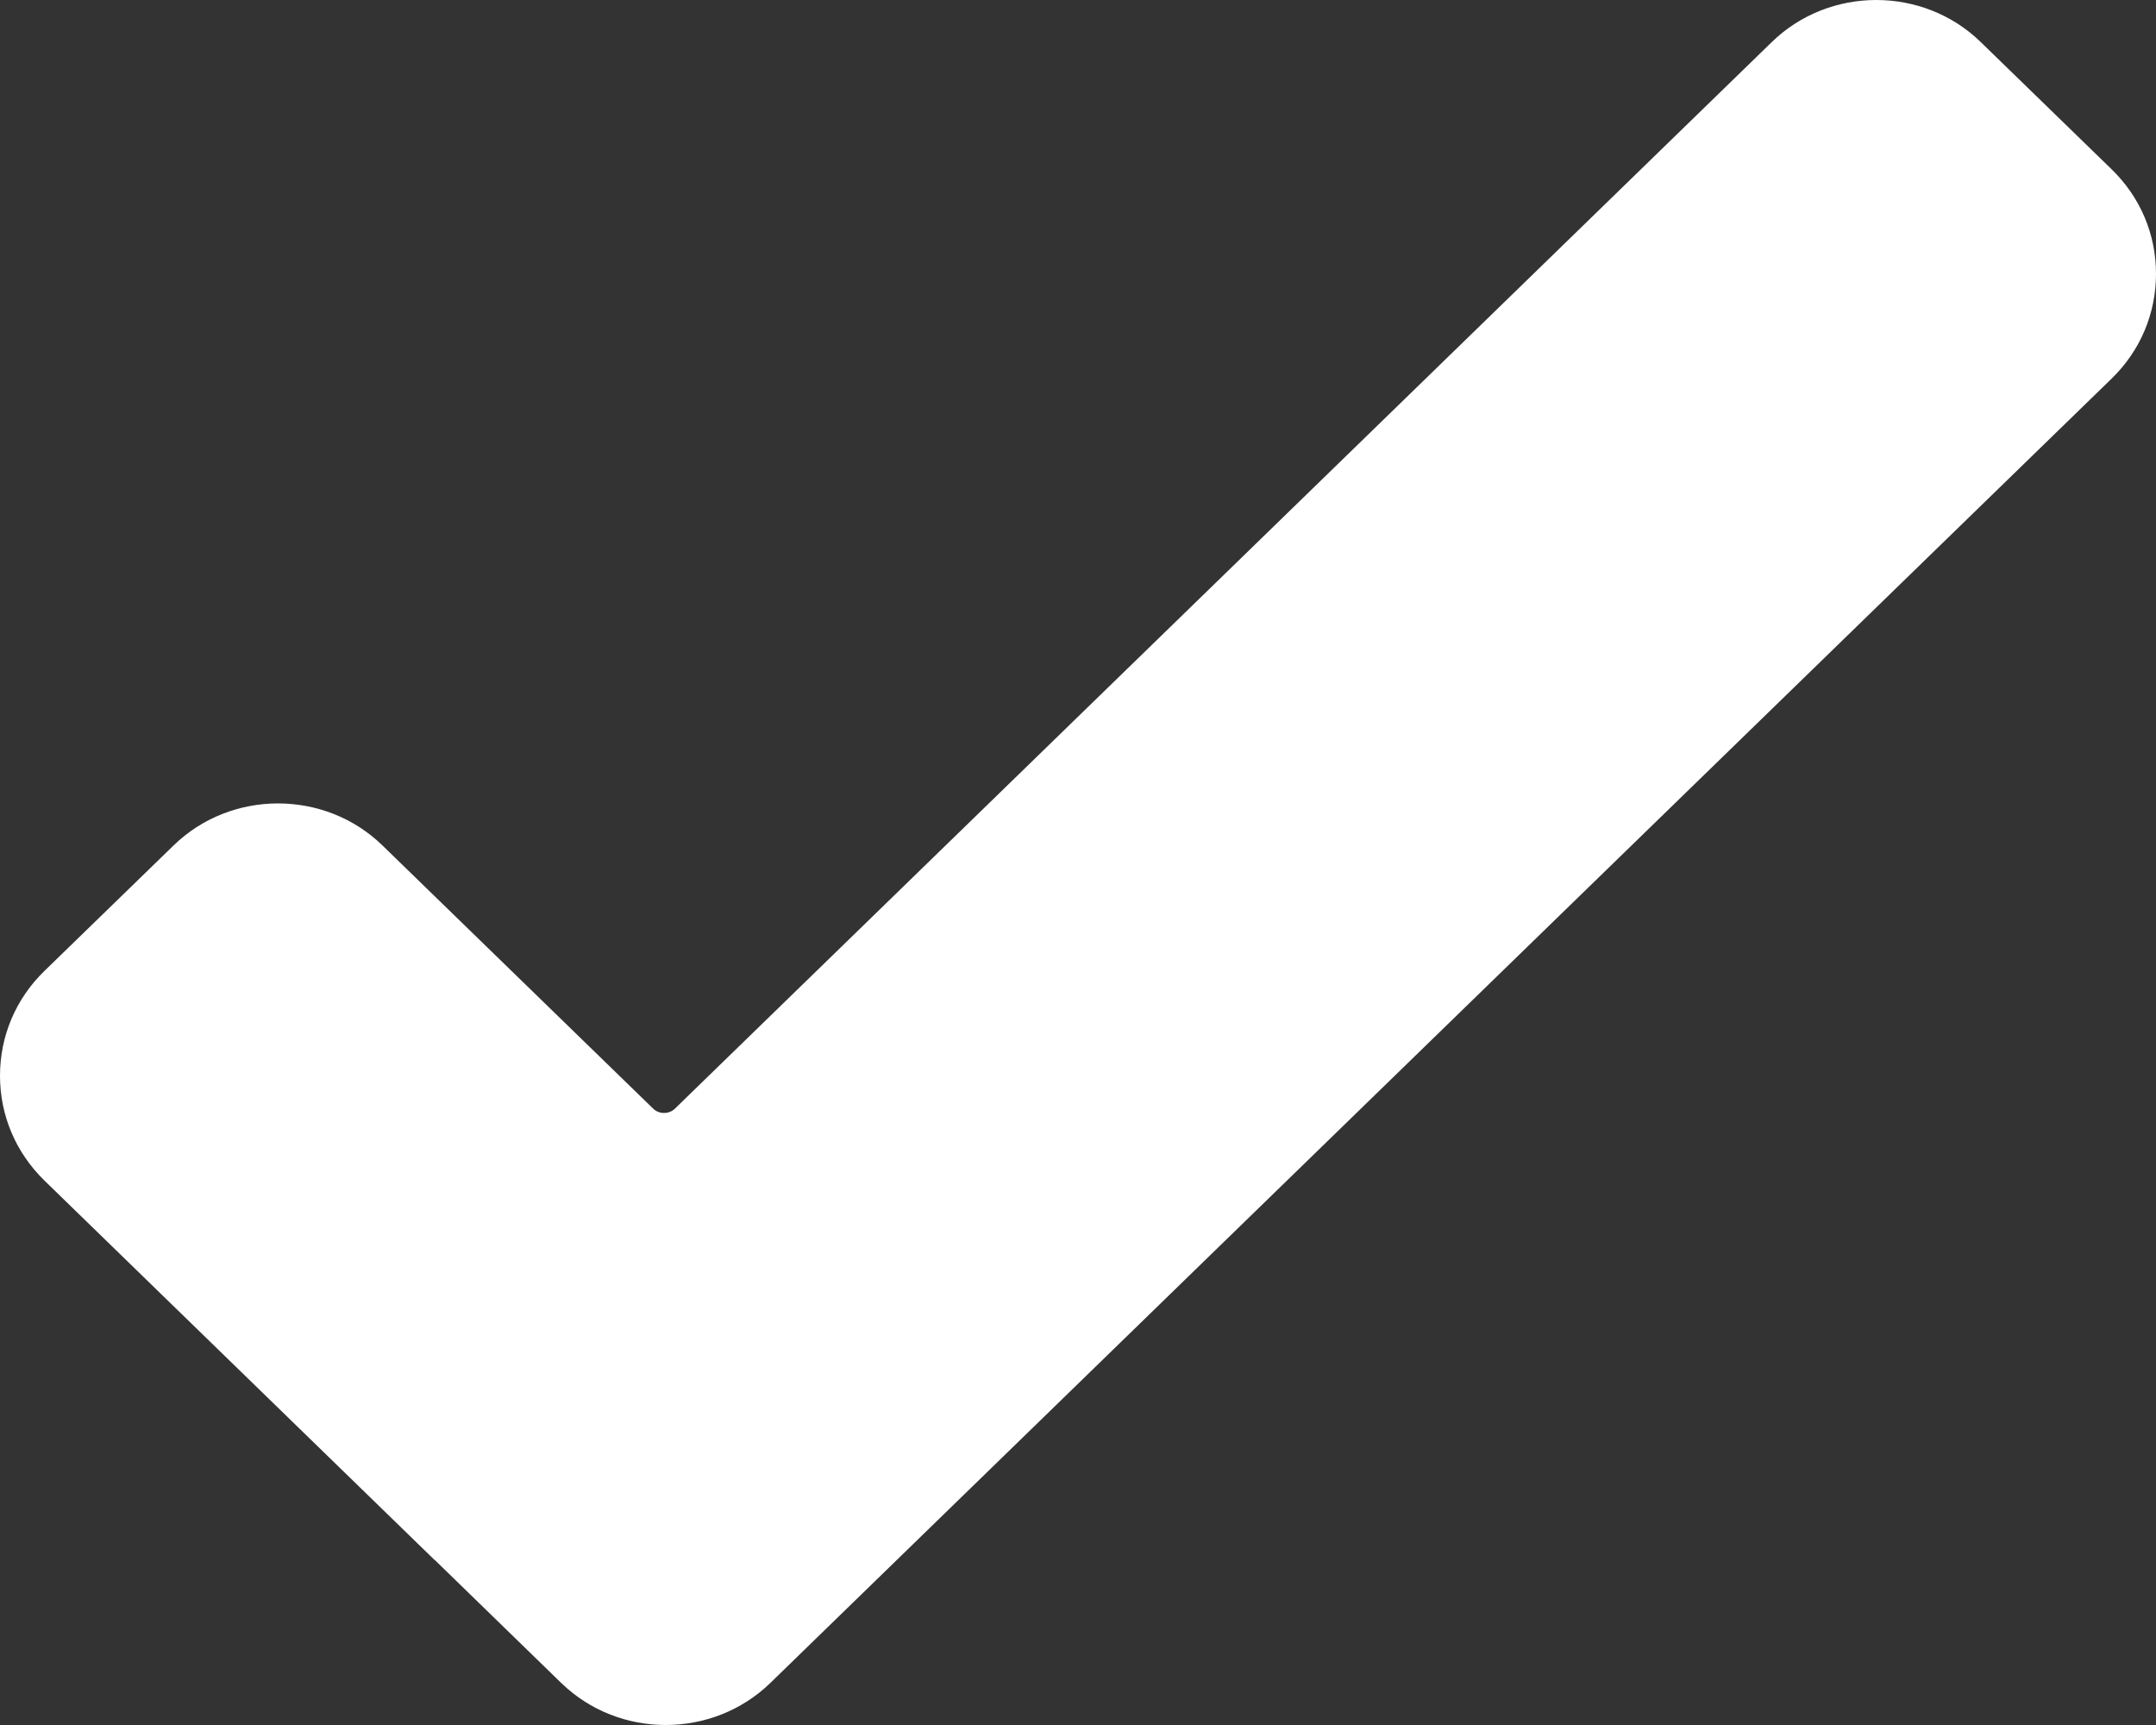<?xml version="1.0" encoding="UTF-8"?>
<svg width="10px" height="8px" viewBox="0 0 10 8" version="1.1" xmlns="http://www.w3.org/2000/svg" xmlns:xlink="http://www.w3.org/1999/xlink">
    <rect x="0" y="0" width="10" height="8" fill="#333333" stroke="none"/>
    <title>Path</title>
    <g id="Intro-User-Survey" stroke="none" stroke-width="1" fill="none" fill-rule="evenodd">
        <g id="intro-user-survey" transform="translate(-485, -350)" fill="#FFFFFF" fill-rule="nonzero">
            <g id="popup" transform="translate(429, 214)">
                <g id="01" transform="translate(30, 100)">
                    <g id="check-ico" transform="translate(20, 29)">
                        <path d="M15.794,7.785 L15.187,7.195 C14.92,6.935 14.485,6.935 14.218,7.195 L9.13,12.142 C9.103,12.168 9.057,12.168 9.03,12.142 L7.774,10.921 C7.507,10.661 7.072,10.661 6.805,10.921 L6.206,11.503 C6.073,11.632 6,11.805 6,11.989 C6,12.173 6.073,12.345 6.206,12.475 L8.017,14.236 C8.017,14.236 8.018,14.236 8.018,14.236 L8.603,14.805 C8.737,14.935 8.912,15 9.088,15 C9.263,15 9.439,14.935 9.573,14.805 L15.794,8.756 C15.927,8.627 16,8.454 16,8.27 C16,8.086 15.927,7.914 15.794,7.785 Z" id="Path"></path>
                    </g>
                </g>
            </g>
        </g>
    </g>
</svg>